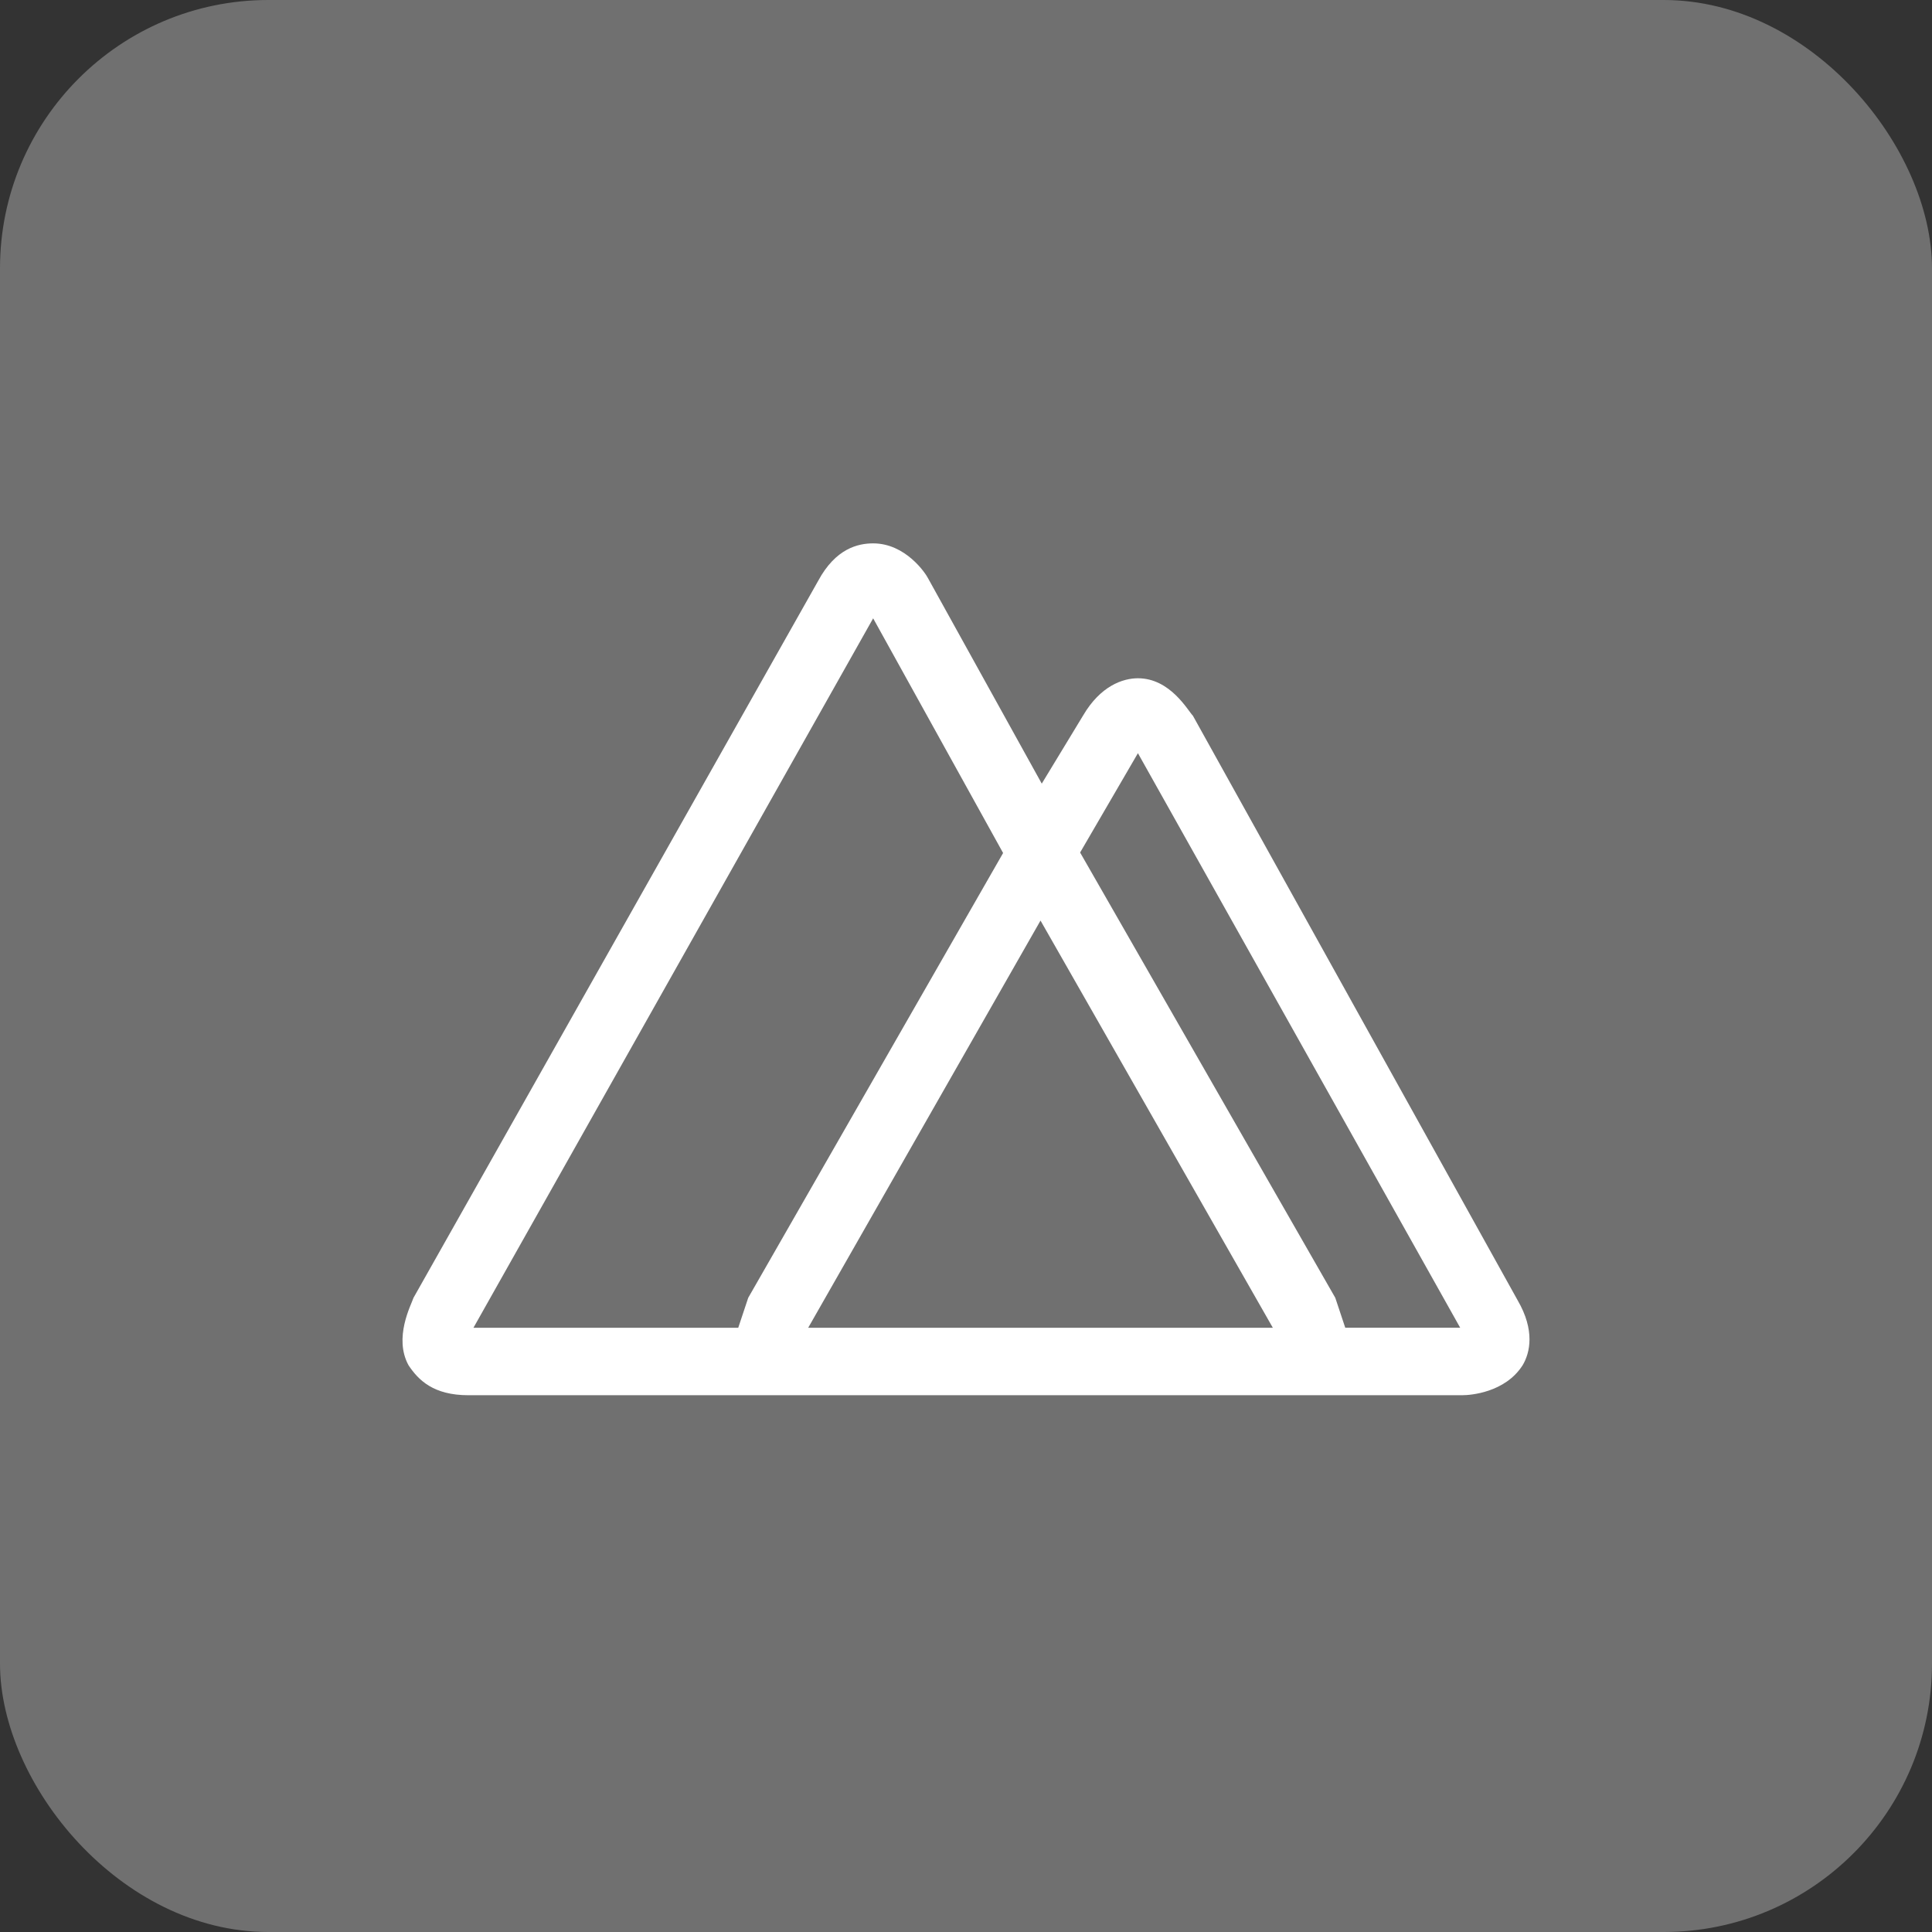 <svg width="72" height="72" viewBox="0 0 72 72" fill="none" xmlns="http://www.w3.org/2000/svg">
<rect x="0" y="0" width="72" height="72" fill="#333333" stroke="none"/>
<rect width="72" height="72" rx="10" fill="white" fill-opacity="0.3"/>
<path d="M27.884 50.878L27.791 50.692C27.605 50.32 27.605 49.947 27.698 49.482H17.644L32.54 23.043L38.777 34.307L40.825 32.818L34.587 21.553C34.495 21.367 33.75 20.25 32.54 20.25C31.981 20.25 31.143 20.436 30.491 21.646L15.41 48.365C15.317 48.644 14.665 49.855 15.224 50.878C15.596 51.437 16.155 51.996 17.458 51.996H30.119C28.816 51.996 28.164 51.437 27.885 50.878H27.884ZM56.558 48.458L44.456 26.673C44.27 26.487 43.617 25.277 42.407 25.277C41.849 25.277 41.011 25.556 40.359 26.673L38.777 29.28V34.307L42.407 28.069L54.417 49.481H49.855C49.931 49.925 49.866 50.381 49.669 50.785L49.576 50.878C49.017 51.902 47.621 51.995 47.434 51.995H54.51C54.789 51.995 56.092 51.902 56.744 50.878C57.023 50.413 57.209 49.575 56.558 48.458ZM49.948 50.878V50.785L50.041 50.599C50.134 50.227 50.227 49.854 50.134 49.482L49.762 48.365L40.266 31.794L38.87 29.28H38.776L37.38 31.794L27.884 48.365L27.512 49.482C27.422 49.955 27.487 50.445 27.698 50.878C28.07 51.437 28.629 51.996 29.933 51.996H47.621C47.9 51.996 49.296 51.902 49.948 50.878ZM38.777 34.307L47.435 49.482H30.119L38.777 34.307Z" fill="white"/>
</svg>
